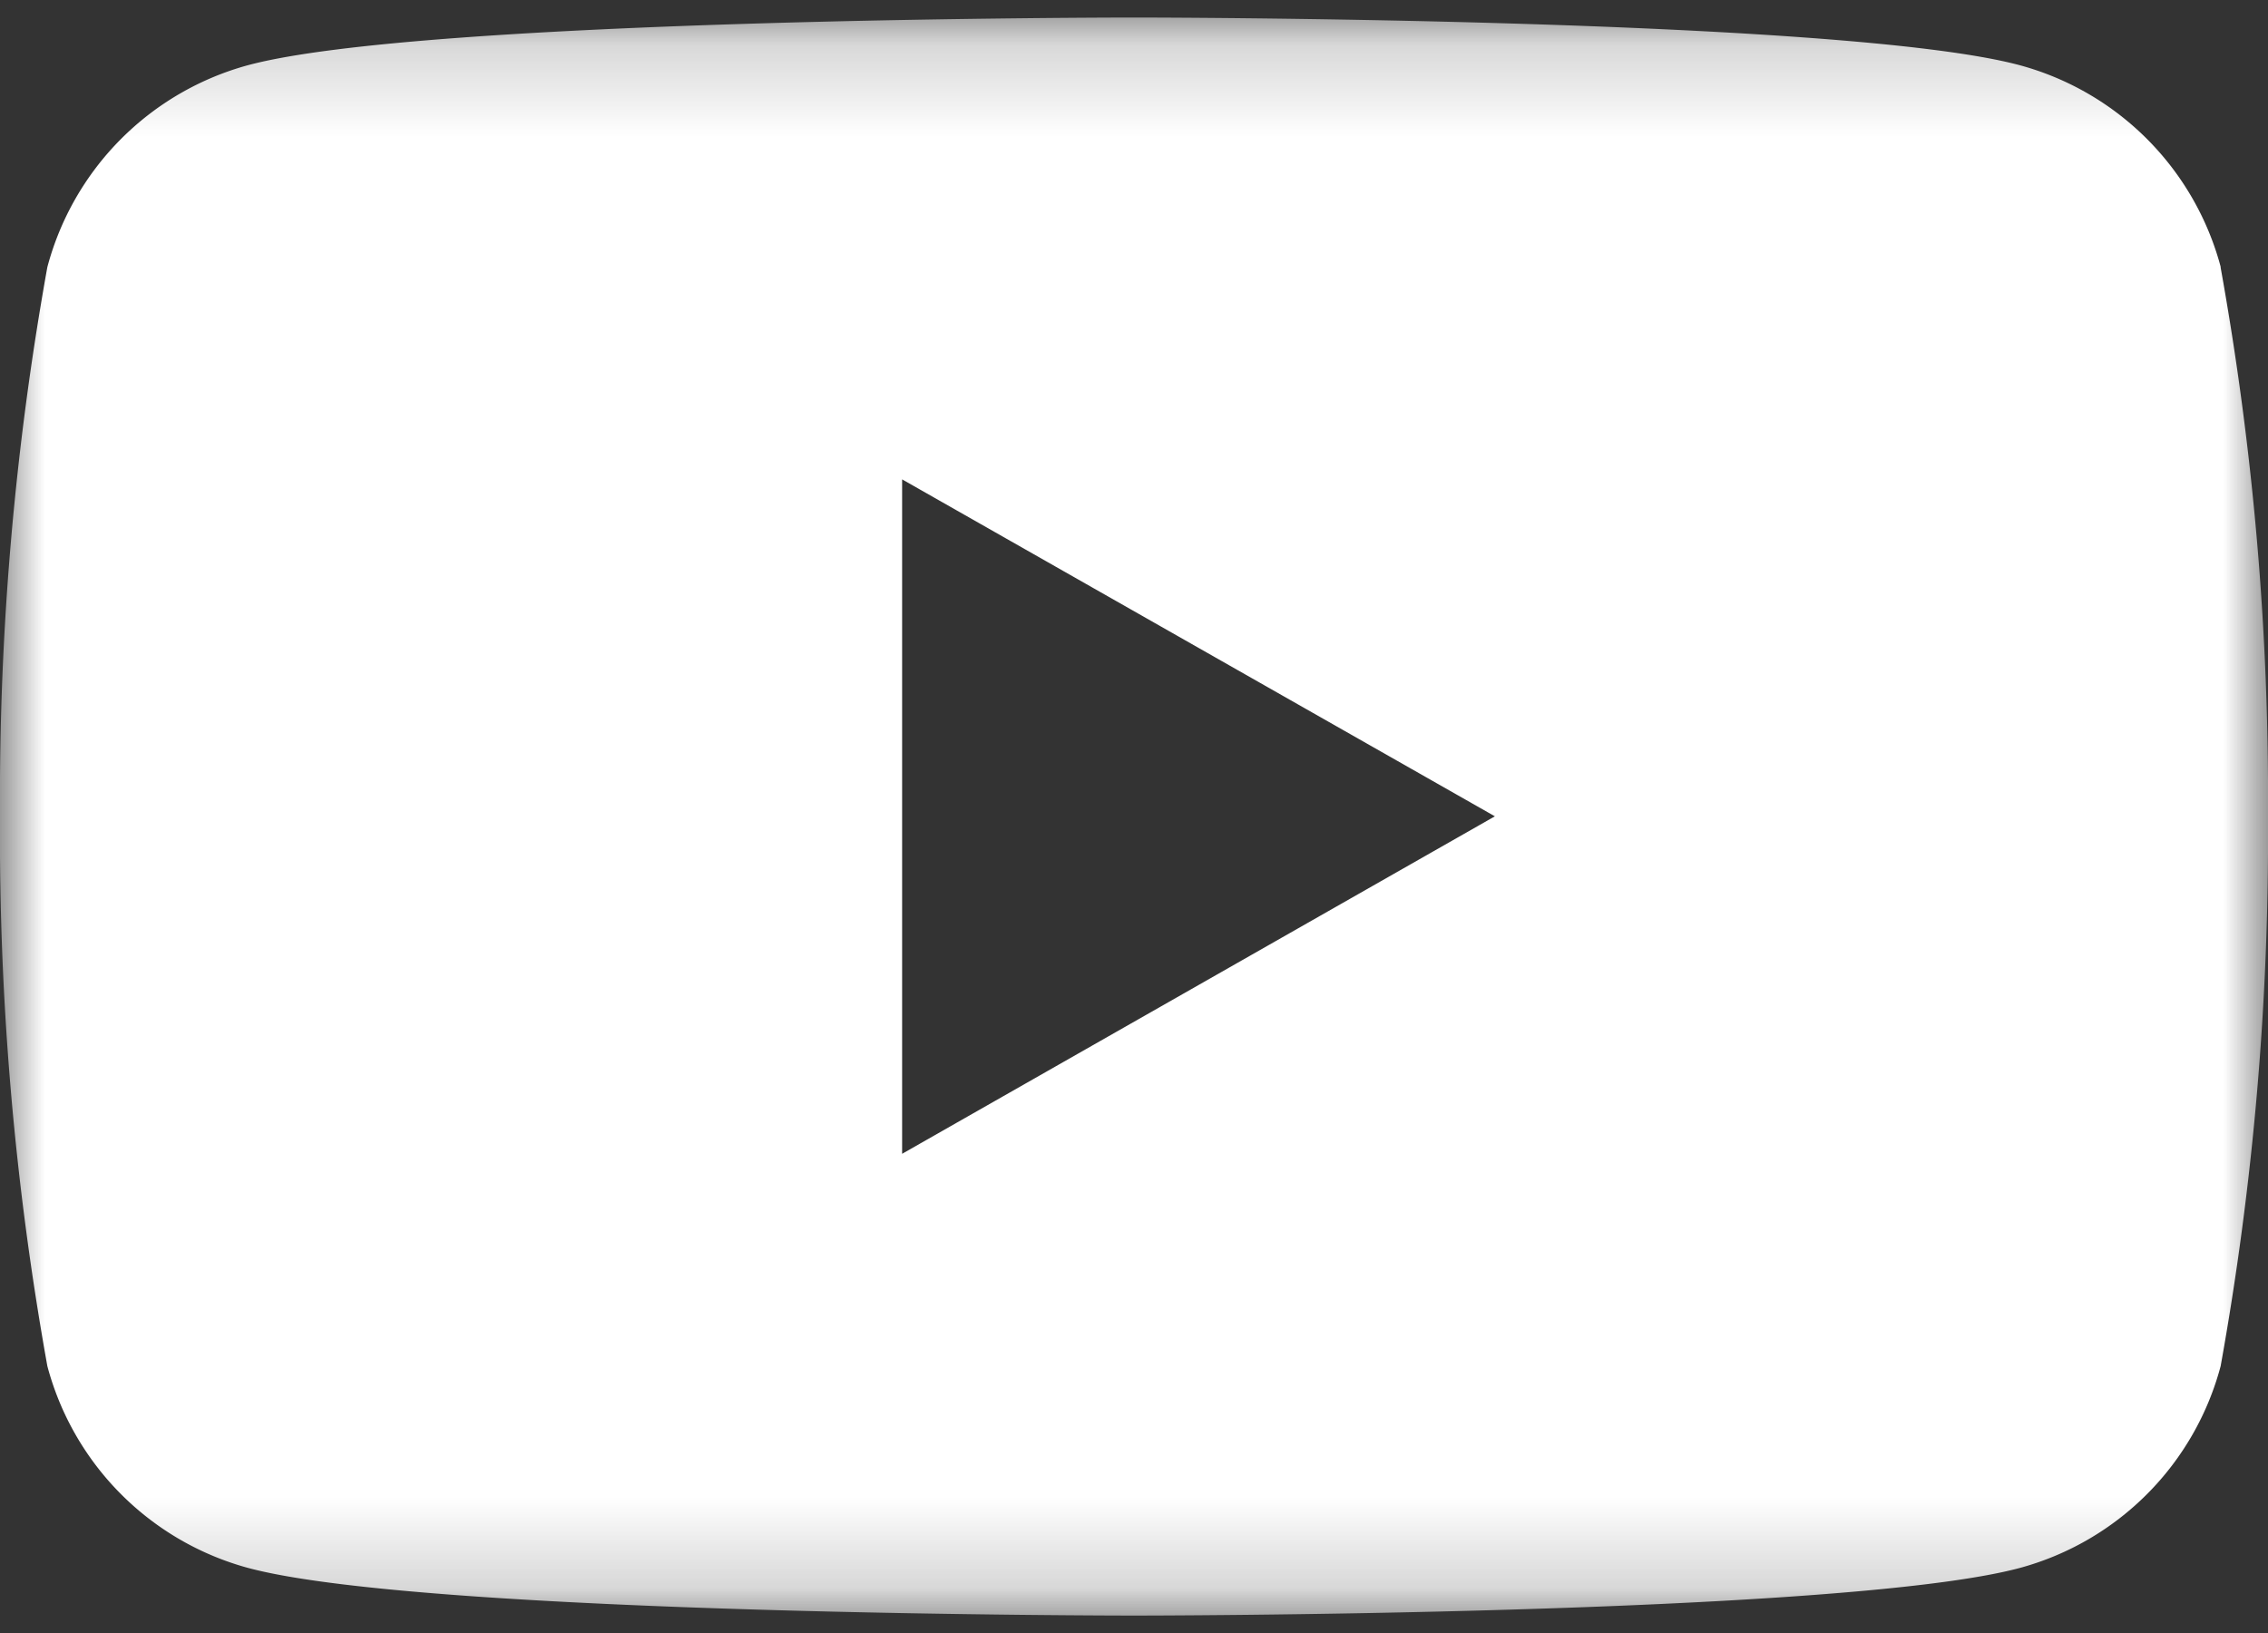 <svg width="25" height="18" fill="none" xmlns="http://www.w3.org/2000/svg"><rect width="100%" height="100%" fill="#333333" stroke="none"/><mask id="a" style="mask-type:luminance" maskUnits="userSpaceOnUse" x="0" y="0" width="25" height="18"><path d="M25 .193H0v17.614h25V.193Z" fill="#fff"/></mask><g mask="url(#a)"><path d="M24.479 2.944A3.143 3.143 0 0 0 22.268.72C20.317.193 12.5.193 12.5.193s-7.818 0-9.768.526a3.143 3.143 0 0 0-2.21 2.225A32.969 32.969 0 0 0 0 9.001c-.013 2.03.162 4.058.522 6.057a3.142 3.142 0 0 0 2.21 2.224c1.95.526 9.768.526 9.768.526s7.818 0 9.768-.526a3.142 3.142 0 0 0 2.21-2.224c.36-2 .535-4.027.522-6.057a32.971 32.971 0 0 0-.523-6.057ZM9.944 12.718V5.284l6.534 3.714-6.534 3.72Z" fill="#fff"/></g></svg>
